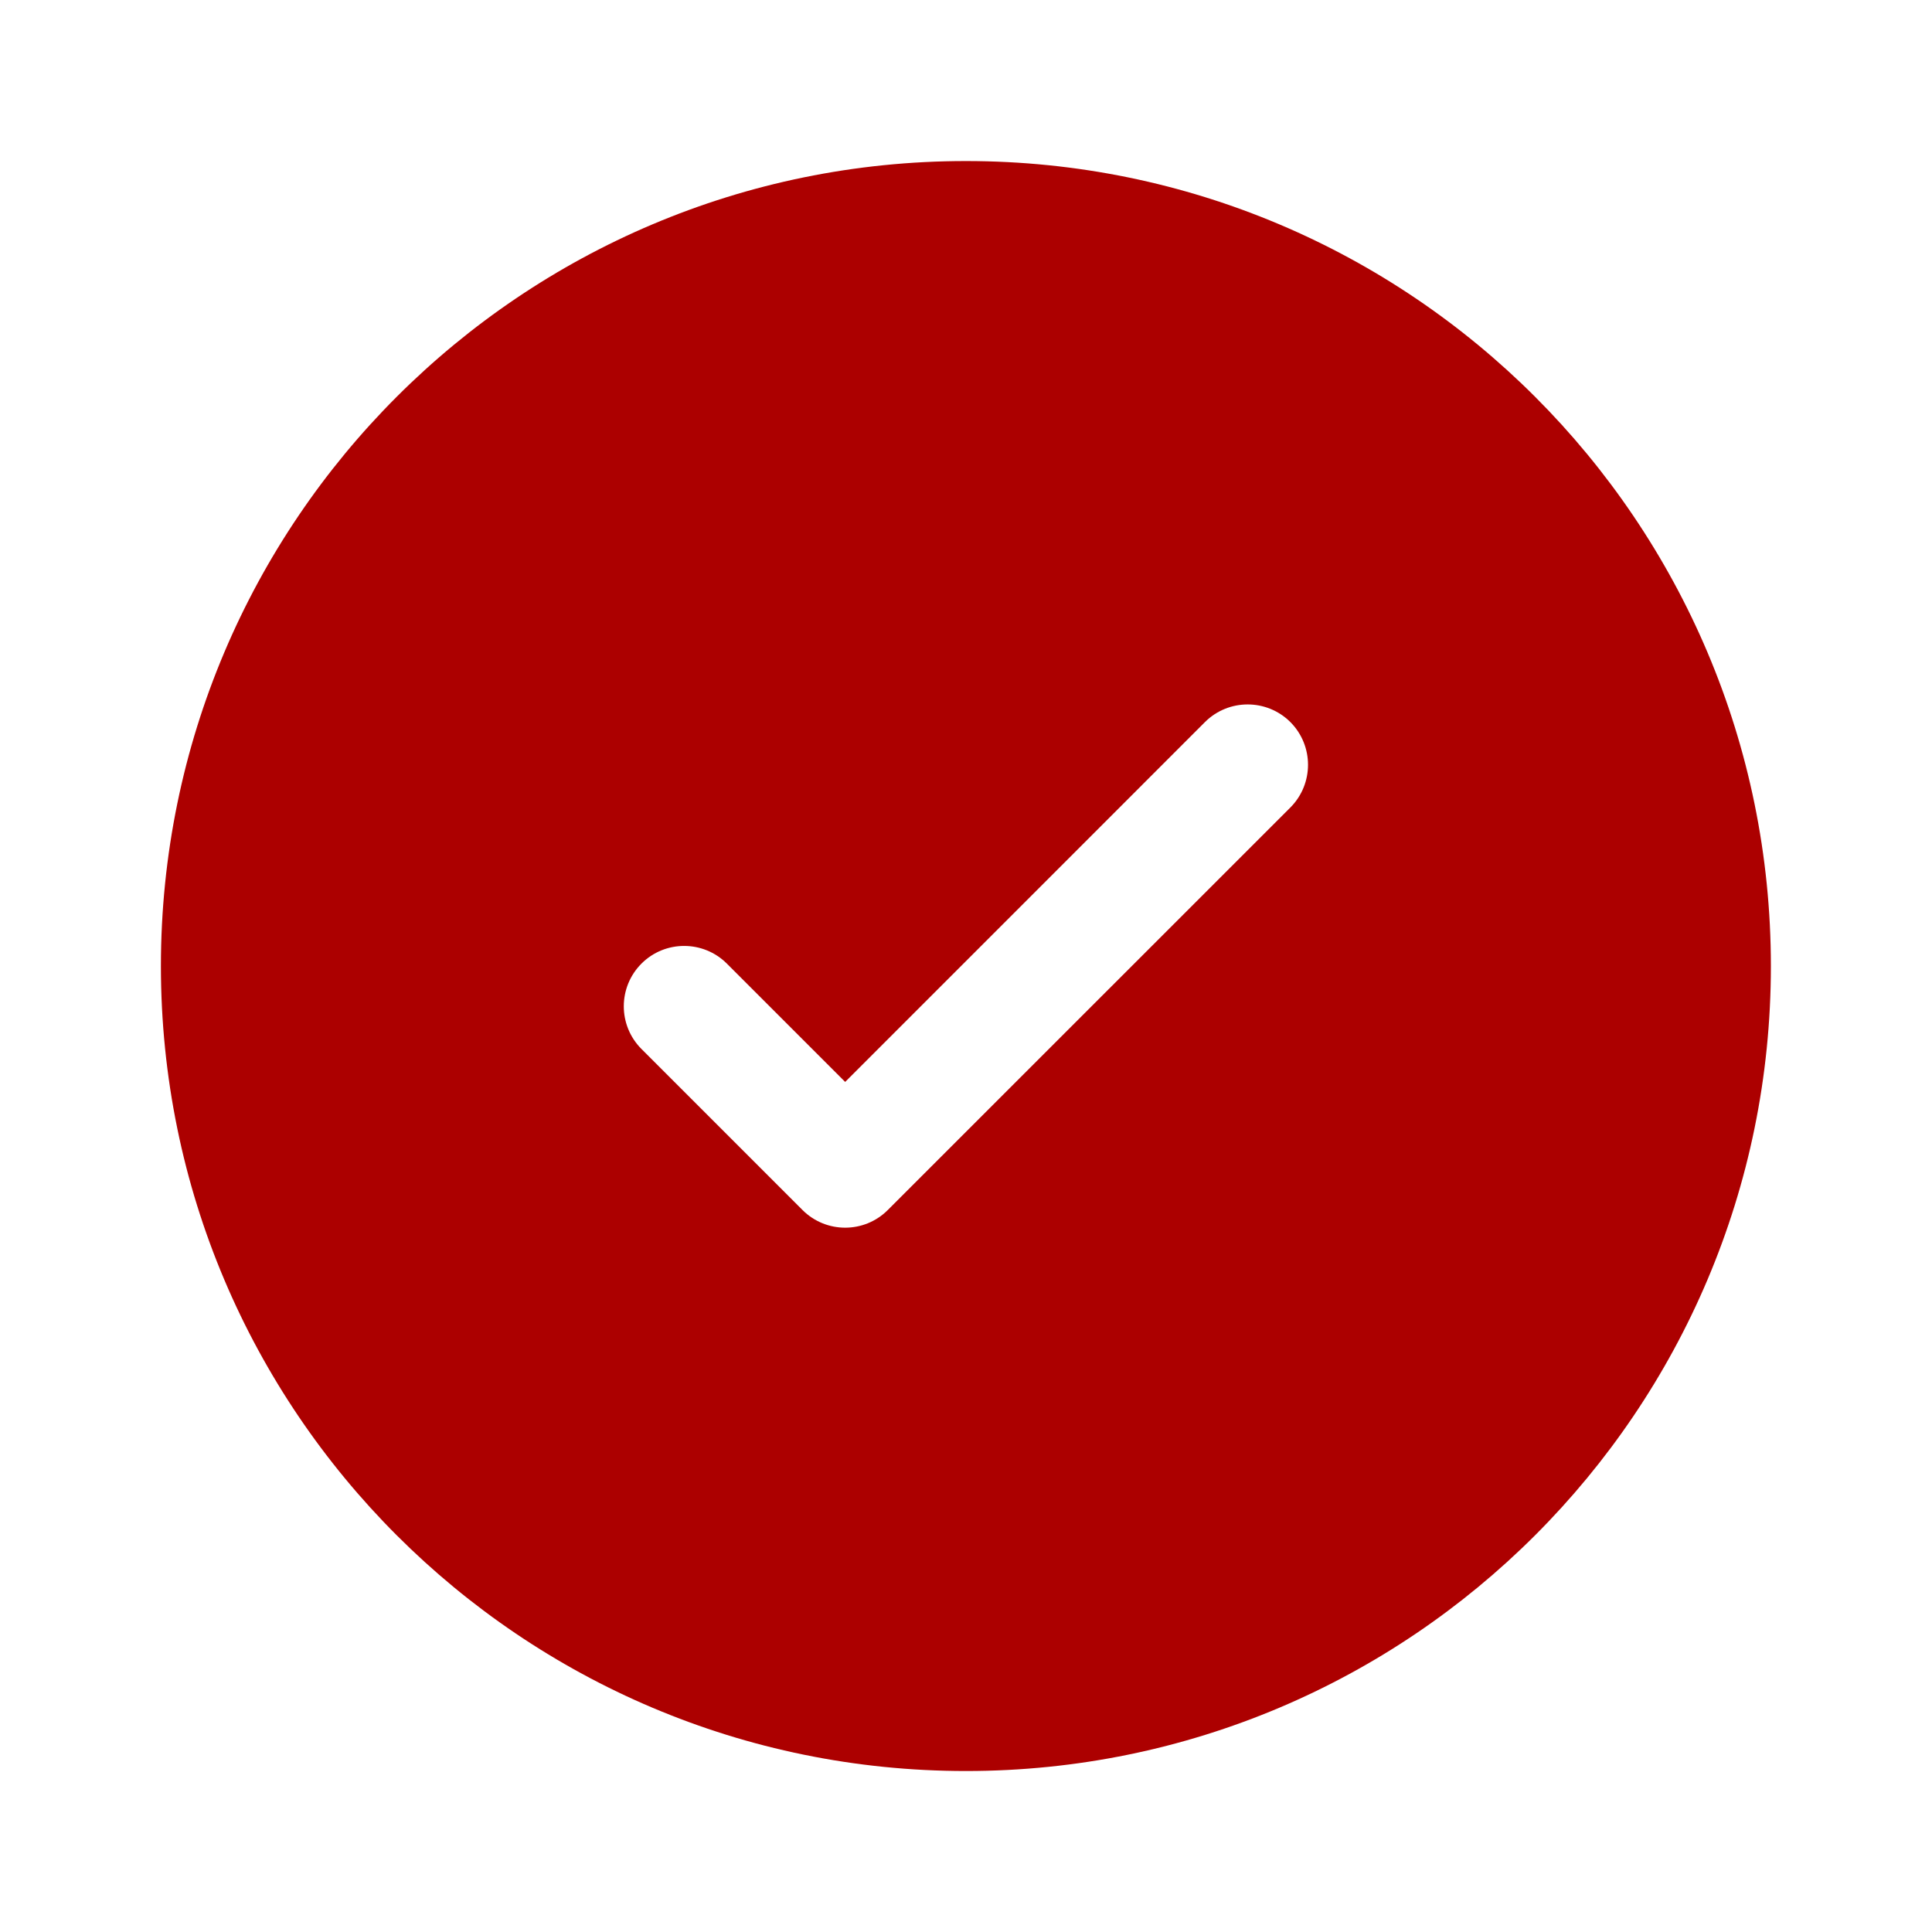 <svg width="28" height="28" viewBox="0 0 28 28" fill="none" xmlns="http://www.w3.org/2000/svg">
<path fill-rule="evenodd" clip-rule="evenodd" d="M25.665 14.001C25.665 20.444 20.442 25.667 13.999 25.667C7.555 25.667 2.332 20.444 2.332 14.001C2.332 7.557 7.555 2.334 13.999 2.334C20.442 2.334 25.665 7.557 25.665 14.001ZM18.701 10.465C19.042 10.807 19.042 11.361 18.701 11.703L12.867 17.536C12.526 17.878 11.972 17.878 11.63 17.536L9.297 15.203C8.955 14.861 8.955 14.307 9.297 13.965C9.638 13.624 10.192 13.624 10.534 13.965L12.249 15.68L14.856 13.073L17.463 10.465C17.805 10.124 18.359 10.124 18.701 10.465Z" fill="#AC0000"/>
</svg>
